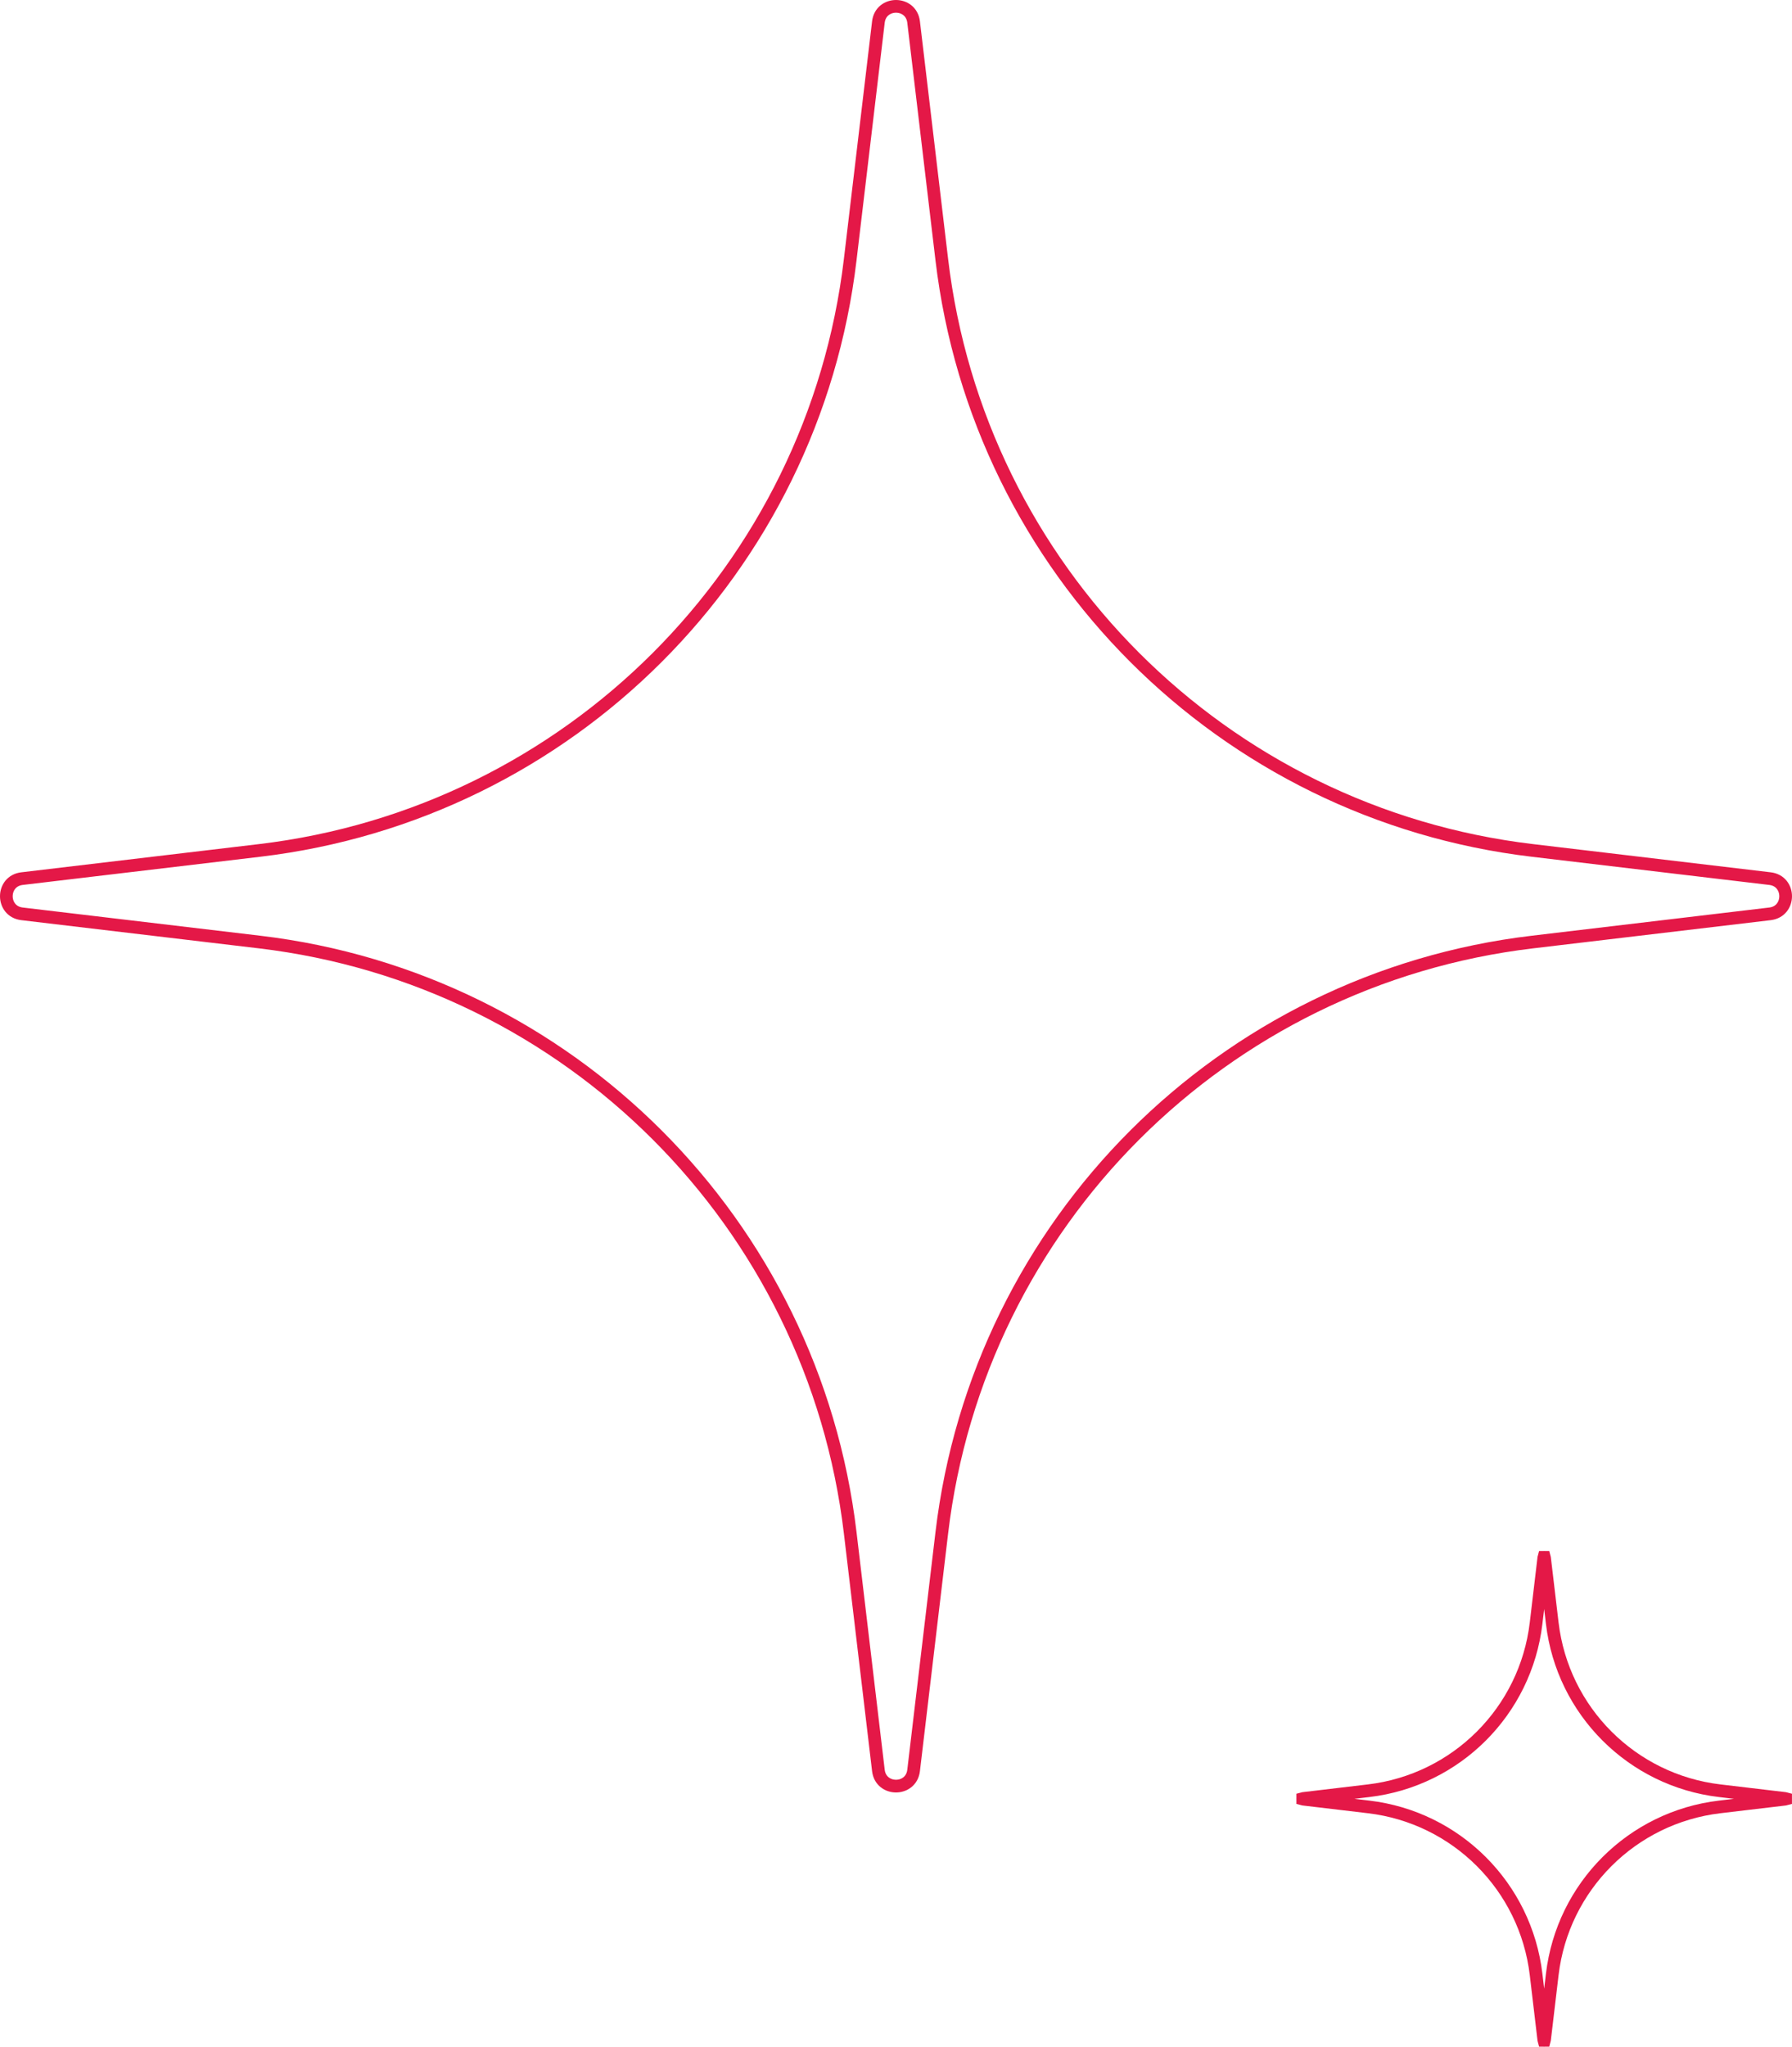 <svg width="141" height="161" viewBox="0 0 141 161" fill="none" xmlns="http://www.w3.org/2000/svg">
<path d="M69.115 1.73C69.115 1.73 69.115 1.73 69.115 1.73C69.31 0.09 71.69 0.09 71.885 1.73C71.885 1.73 71.885 1.73 71.885 1.73L74.103 20.424C76.994 44.793 96.207 64.006 120.576 66.897L139.27 69.115C140.91 69.31 140.91 71.69 139.27 71.885L120.576 74.103C96.207 76.994 76.994 96.207 74.103 120.576L71.885 139.27C71.69 140.91 69.31 140.91 69.115 139.27L66.897 120.576C64.006 96.207 44.793 76.994 20.424 74.103L1.73 71.885C1.73 71.885 1.73 71.885 1.73 71.885C0.09 71.69 0.09 69.31 1.73 69.115C1.73 69.115 1.73 69.115 1.73 69.115L20.424 66.897C44.793 64.006 64.006 44.793 66.897 20.424L69.115 1.73Z" stroke="#E41847"/>
<path d="M121.476 122.521C121.476 122.521 121.476 122.521 121.476 122.521C121.477 122.512 121.479 122.507 121.48 122.503C121.48 122.503 121.481 122.503 121.481 122.503C121.486 122.501 121.492 122.5 121.5 122.5C121.508 122.5 121.514 122.501 121.519 122.503C121.519 122.503 121.52 122.503 121.52 122.503C121.521 122.507 121.523 122.512 121.524 122.521L122.137 127.692C122.957 134.598 128.402 140.043 135.308 140.863L140.479 141.476C140.479 141.476 140.479 141.476 140.479 141.476C140.488 141.477 140.493 141.479 140.497 141.48C140.497 141.48 140.497 141.481 140.497 141.481C140.499 141.486 140.5 141.492 140.5 141.5C140.5 141.508 140.499 141.514 140.497 141.519C140.497 141.519 140.497 141.52 140.497 141.52C140.493 141.521 140.488 141.523 140.479 141.524L135.308 142.137C128.402 142.957 122.957 148.402 122.137 155.308L121.524 160.479C121.523 160.488 121.521 160.493 121.52 160.497C121.52 160.497 121.519 160.497 121.519 160.497C121.514 160.499 121.508 160.5 121.5 160.5C121.492 160.5 121.486 160.499 121.481 160.497C121.481 160.497 121.48 160.497 121.48 160.497C121.479 160.493 121.477 160.488 121.476 160.479C121.476 160.479 121.476 160.479 121.476 160.479L120.863 155.308C120.043 148.402 114.598 142.957 107.692 142.137L102.521 141.524C102.512 141.523 102.507 141.521 102.503 141.52C102.503 141.52 102.503 141.519 102.503 141.519C102.501 141.514 102.5 141.508 102.5 141.5C102.5 141.492 102.501 141.486 102.503 141.481C102.503 141.481 102.503 141.48 102.503 141.48C102.507 141.479 102.512 141.477 102.521 141.476C102.521 141.476 102.521 141.476 102.521 141.476L107.692 140.863C114.598 140.043 120.043 134.598 120.863 127.692L121.476 122.521Z" stroke="#E41847"/>
</svg>
